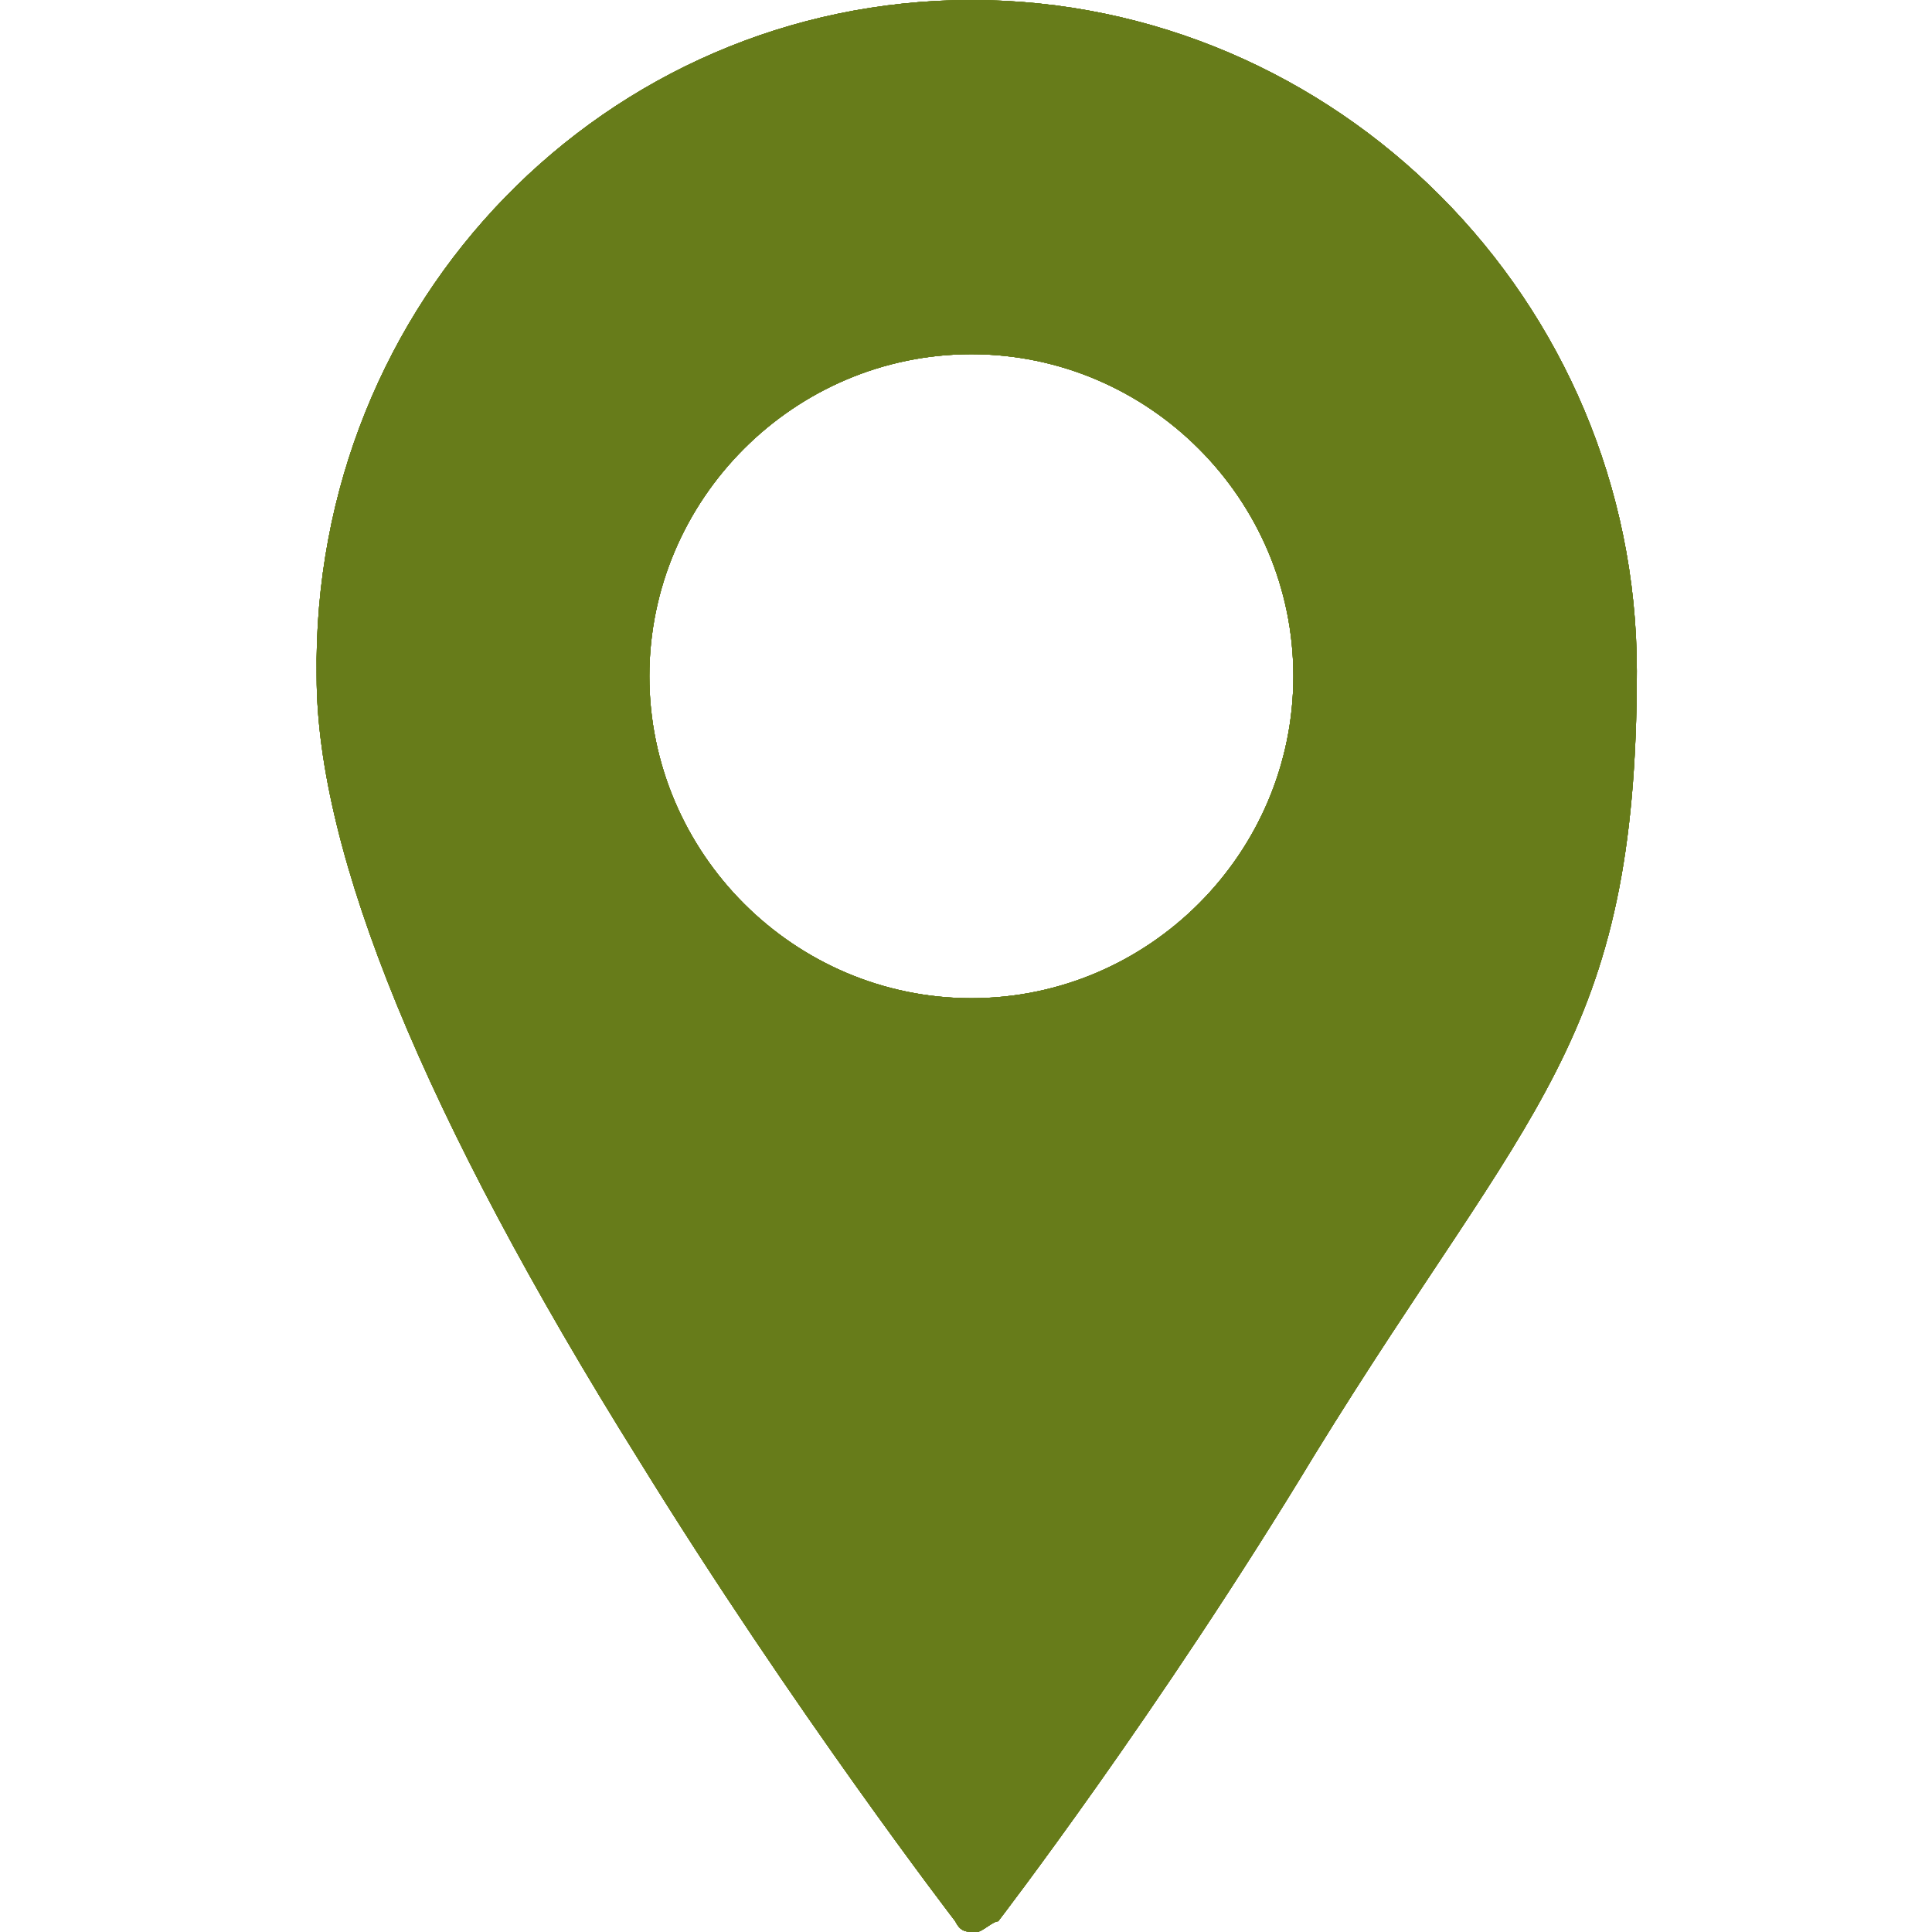 <?xml version="1.0" encoding="UTF-8"?>
<svg id="Layer_1" xmlns="http://www.w3.org/2000/svg" version="1.1" xmlns:avocode="https://avocode.com/" xmlns:xlink="http://www.w3.org/1999/xlink" viewBox="0 0 36 36">
  <!-- Generator: Adobe Illustrator 29.6.0, SVG Export Plug-In . SVG Version: 2.1.1 Build 207)  -->
  <defs>
    <style>
      .st0 {
        fill: #677c1a;
      }

      .st1 {
        clip-path: url(#clippath);
      }
    </style>
    <clipPath id="clippath">
      <path class="st0" d="M18.1,0c6.8,0,12.4,5.6,12.4,12.5s-2,8.1-6,14.6c-2.9,4.8-5.9,8.7-5.9,8.7-.1,0-.3.2-.4.2-.2,0-.3,0-.4-.2,0,0-3-3.9-5.9-8.6-4-6.4-6-11.3-6-14.6-.1-7,5.4-12.6,12.2-12.6M18.1,18.6c3.3,0,6-2.7,6-6s-2.7-6-6-6-6,2.7-6,6,2.7,6,6,6Z"/>
    </clipPath>
  </defs>
  <g id="SVGDoc">
    <g>
      <path class="st0" d="M18.1,0c6.8,0,12.4,5.6,12.4,12.5s-2,8.1-6,14.6c-2.9,4.8-5.9,8.7-5.9,8.7-.1,0-.3.2-.4.2h0c-.2,0-.3,0-.4-.2,0,0-3-3.9-5.9-8.6-4-6.4-6-11.3-6-14.6-.1-7,5.4-12.6,12.2-12.6M18.1,18.6c3.3,0,6-2.7,6-6s-2.7-6-6-6-6,2.7-6,6,2.7,6,6,6"/>
      <g>
        <path class="st0" d="M18.1,0c6.8,0,12.4,5.6,12.4,12.5s-2,8.1-6,14.6c-2.9,4.8-5.9,8.7-5.9,8.7-.1,0-.3.2-.4.2-.2,0-.3,0-.4-.2,0,0-3-3.9-5.9-8.6-4-6.4-6-11.3-6-14.6-.1-7,5.4-12.6,12.2-12.6M18.1,18.6c3.3,0,6-2.7,6-6s-2.7-6-6-6-6,2.7-6,6,2.7,6,6,6Z"/>
        <g>
          <path class="st0" d="M18.1,0c6.8,0,12.4,5.6,12.4,12.5s-2,8.1-6,14.6c-2.9,4.8-5.9,8.7-5.9,8.7-.1,0-.3.2-.4.2-.2,0-.3,0-.4-.2,0,0-3-3.9-5.9-8.6-4-6.4-6-11.3-6-14.6-.1-7,5.4-12.6,12.2-12.6M18.1,18.6c3.3,0,6-2.7,6-6s-2.7-6-6-6-6,2.7-6,6,2.7,6,6,6Z"/>
          <g>
            <path class="st0" d="M18.1,0c6.8,0,12.4,5.6,12.4,12.5s-2,8.1-6,14.6c-2.9,4.8-5.9,8.7-5.9,8.7-.1,0-.3.2-.4.2-.2,0-.3,0-.4-.2,0,0-3-3.9-5.9-8.6-4-6.4-6-11.3-6-14.6-.1-7,5.4-12.6,12.2-12.6M18.1,18.6c3.3,0,6-2.7,6-6s-2.7-6-6-6-6,2.7-6,6,2.7,6,6,6Z"/>
            <g class="st1">
              <path class="st0" d="M5.5,0h36v36H5.5V0Z"/>
            </g>
          </g>
        </g>
      </g>
    </g>
  </g>
</svg>